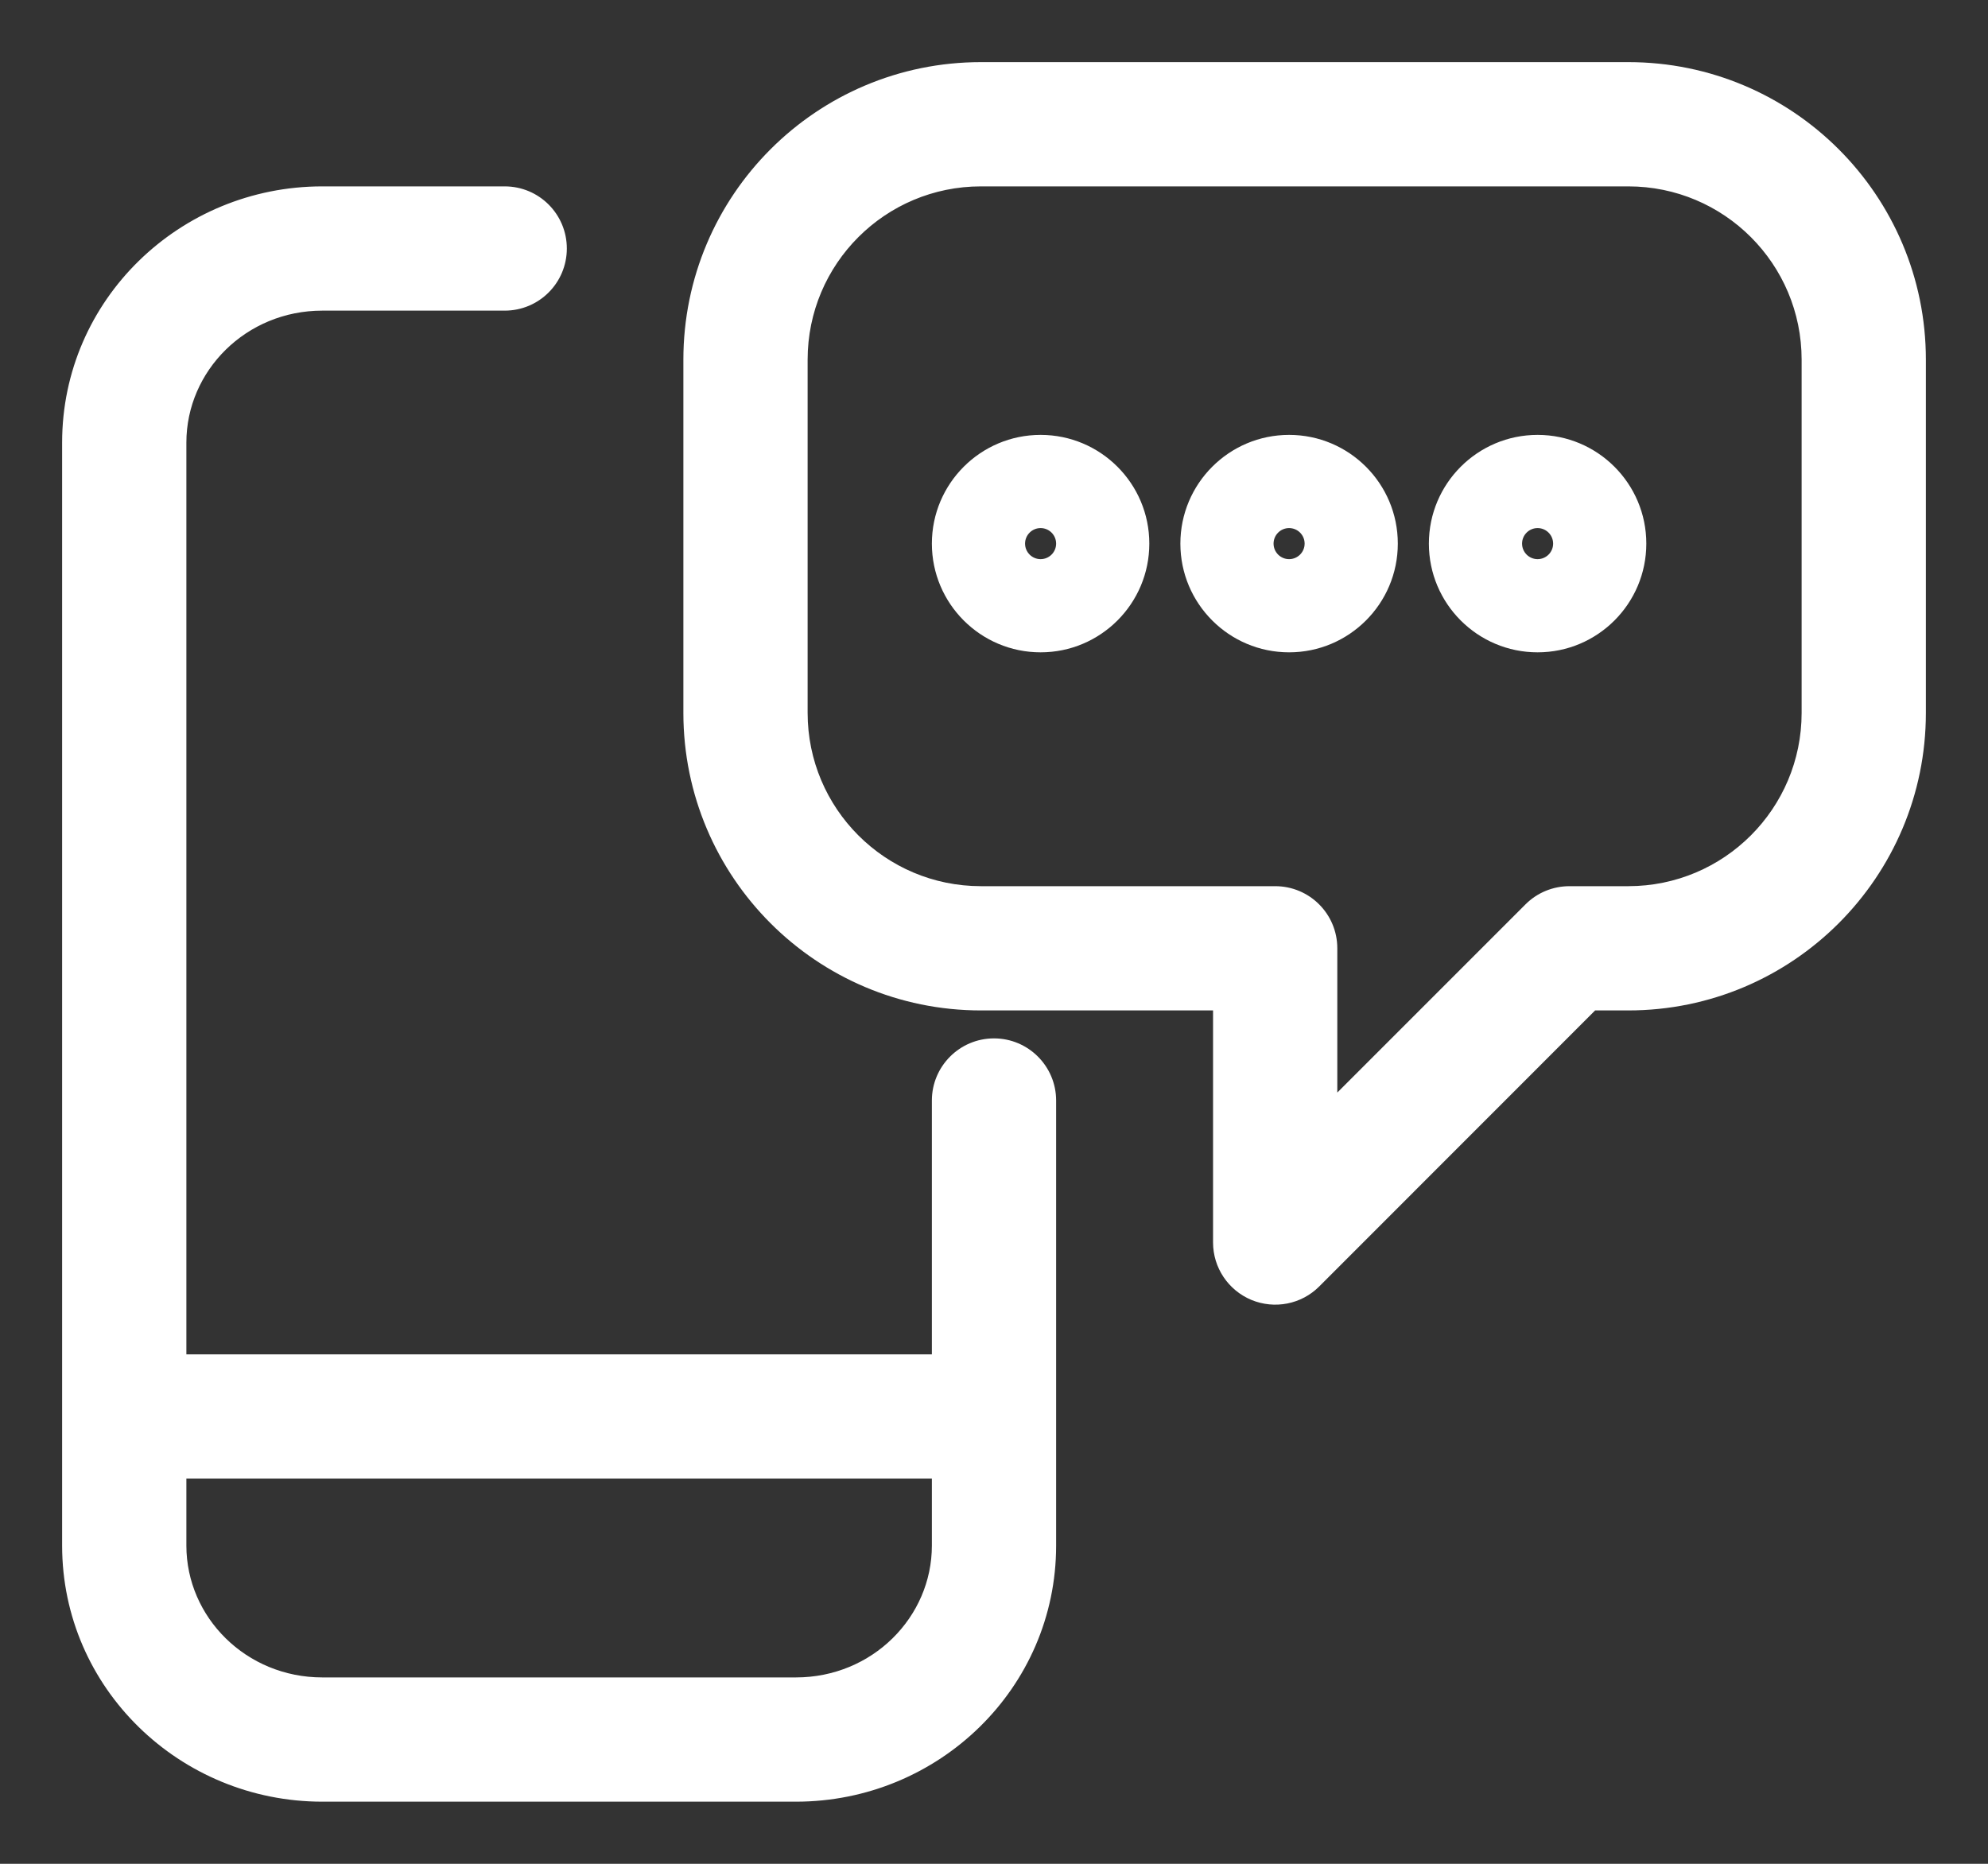 <?xml version="1.0" encoding="utf-8"?>
<svg xmlns="http://www.w3.org/2000/svg" fill="none" height="100%" overflow="visible" preserveAspectRatio="none" style="display: block;" viewBox="0 0 16 15" width="100%">
<rect x="0" y="0" width="16" height="15" fill="#333333" stroke="none"/>
<path d="M8.5 8.857C8.5 8.581 8.276 8.357 8 8.357C7.724 8.357 7.5 8.581 7.5 8.857H8H8.5ZM2.594 14L2.594 13.5L2.594 13.5L2.594 14ZM1 12.439L0.5 12.439L0.5 12.439L1 12.439ZM1 3.562L0.5 3.562V3.562H1ZM2.594 2L2.594 1.5L2.594 1.5L2.594 2ZM4.062 2.5C4.339 2.5 4.562 2.276 4.562 2C4.562 1.724 4.339 1.5 4.062 1.5V2V2.5ZM1 10.9C0.724 10.9 0.5 11.124 0.5 11.4C0.5 11.676 0.724 11.9 1 11.9V11.4V10.9ZM7.822 11.9C8.098 11.9 8.322 11.676 8.322 11.4C8.322 11.124 8.098 10.9 7.822 10.9V11.4V11.9ZM10.263 7.632H10.763C10.763 7.355 10.539 7.132 10.263 7.132V7.632ZM10.263 10H9.763C9.763 10.202 9.885 10.384 10.072 10.462C10.259 10.539 10.474 10.497 10.617 10.354L10.263 10ZM12.632 7.632V7.132C12.499 7.132 12.372 7.184 12.278 7.278L12.632 7.632ZM8 8.857H7.5V12.439H8H8.5V8.857H8ZM8 12.439H7.5C7.5 13.015 7.02 13.5 6.406 13.5V14V14.5C7.553 14.5 8.5 13.587 8.5 12.439H8ZM6.406 14V13.5H2.594V14V14.5H6.406V14ZM2.594 14L2.594 13.5C1.98 13.5 1.5 13.015 1.5 12.439L1 12.439L0.5 12.439C0.5 13.587 1.448 14.5 2.594 14.5L2.594 14ZM1 12.439H1.5V3.562H1H0.5V12.439H1ZM1 3.562L1.5 3.562C1.5 2.985 1.98 2.5 2.594 2.5L2.594 2L2.594 1.5C1.447 1.5 0.5 2.413 0.5 3.562L1 3.562ZM2.594 2V2.5H4.062V2V1.5H2.594V2ZM1 11.4V11.9H7.822V11.4V10.9H1V11.4ZM13.105 1V0.5H7.895V1V1.5H13.105V1ZM7.895 1V0.5C6.572 0.5 5.5 1.572 5.5 2.895H6H6.5C6.5 2.124 7.124 1.5 7.895 1.5V1ZM6 2.895H5.5V5.737H6H6.5V2.895H6ZM6 5.737H5.5C5.5 7.059 6.572 8.132 7.895 8.132V7.632V7.132C7.124 7.132 6.5 6.507 6.5 5.737H6ZM7.895 7.632V8.132H10.263V7.632V7.132H7.895V7.632ZM10.263 7.632H9.763V10H10.263H10.763V7.632H10.263ZM10.263 10L10.617 10.354L12.985 7.985L12.632 7.632L12.278 7.278L9.91 9.646L10.263 10ZM12.632 7.632V8.132H13.105V7.632V7.132H12.632V7.632ZM13.105 7.632V8.132C14.428 8.132 15.5 7.059 15.5 5.737H15H14.5C14.5 6.507 13.876 7.132 13.105 7.132V7.632ZM15 5.737H15.5V2.895H15H14.5V5.737H15ZM15 2.895H15.5C15.5 1.572 14.428 0.5 13.105 0.5V1V1.5C13.876 1.5 14.5 2.124 14.5 2.895H15ZM8.375 4V3.5C7.892 3.5 7.5 3.892 7.5 4.375H8H8.5C8.5 4.444 8.444 4.5 8.375 4.5V4ZM8 4.375H7.5C7.5 4.858 7.892 5.25 8.375 5.25V4.75V4.25C8.444 4.25 8.5 4.306 8.5 4.375H8ZM8.375 4.75V5.25C8.858 5.25 9.25 4.858 9.25 4.375H8.75H8.25C8.25 4.306 8.306 4.25 8.375 4.25V4.75ZM8.75 4.375H9.25C9.25 3.892 8.858 3.5 8.375 3.5V4V4.5C8.306 4.5 8.25 4.444 8.25 4.375H8.75ZM10.375 4V3.5C9.892 3.5 9.5 3.892 9.5 4.375H10H10.5C10.5 4.444 10.444 4.5 10.375 4.5V4ZM10 4.375H9.5C9.5 4.858 9.892 5.25 10.375 5.25V4.75V4.25C10.444 4.25 10.5 4.306 10.5 4.375H10ZM10.375 4.75V5.25C10.858 5.25 11.25 4.858 11.25 4.375H10.75H10.25C10.25 4.306 10.306 4.25 10.375 4.25V4.75ZM10.75 4.375H11.25C11.25 3.892 10.858 3.5 10.375 3.5V4V4.5C10.306 4.5 10.25 4.444 10.25 4.375H10.75ZM12.375 4V3.5C11.892 3.5 11.5 3.892 11.5 4.375H12H12.5C12.5 4.444 12.444 4.5 12.375 4.5V4ZM12 4.375H11.5C11.5 4.858 11.892 5.25 12.375 5.25V4.75V4.25C12.444 4.25 12.5 4.306 12.5 4.375H12ZM12.375 4.75V5.25C12.858 5.25 13.25 4.858 13.25 4.375H12.75H12.25C12.25 4.306 12.306 4.25 12.375 4.25V4.75ZM12.75 4.375H13.25C13.25 3.892 12.858 3.5 12.375 3.5V4V4.5C12.306 4.5 12.25 4.444 12.25 4.375H12.75Z" fill="white" id="Vector"/>
</svg>